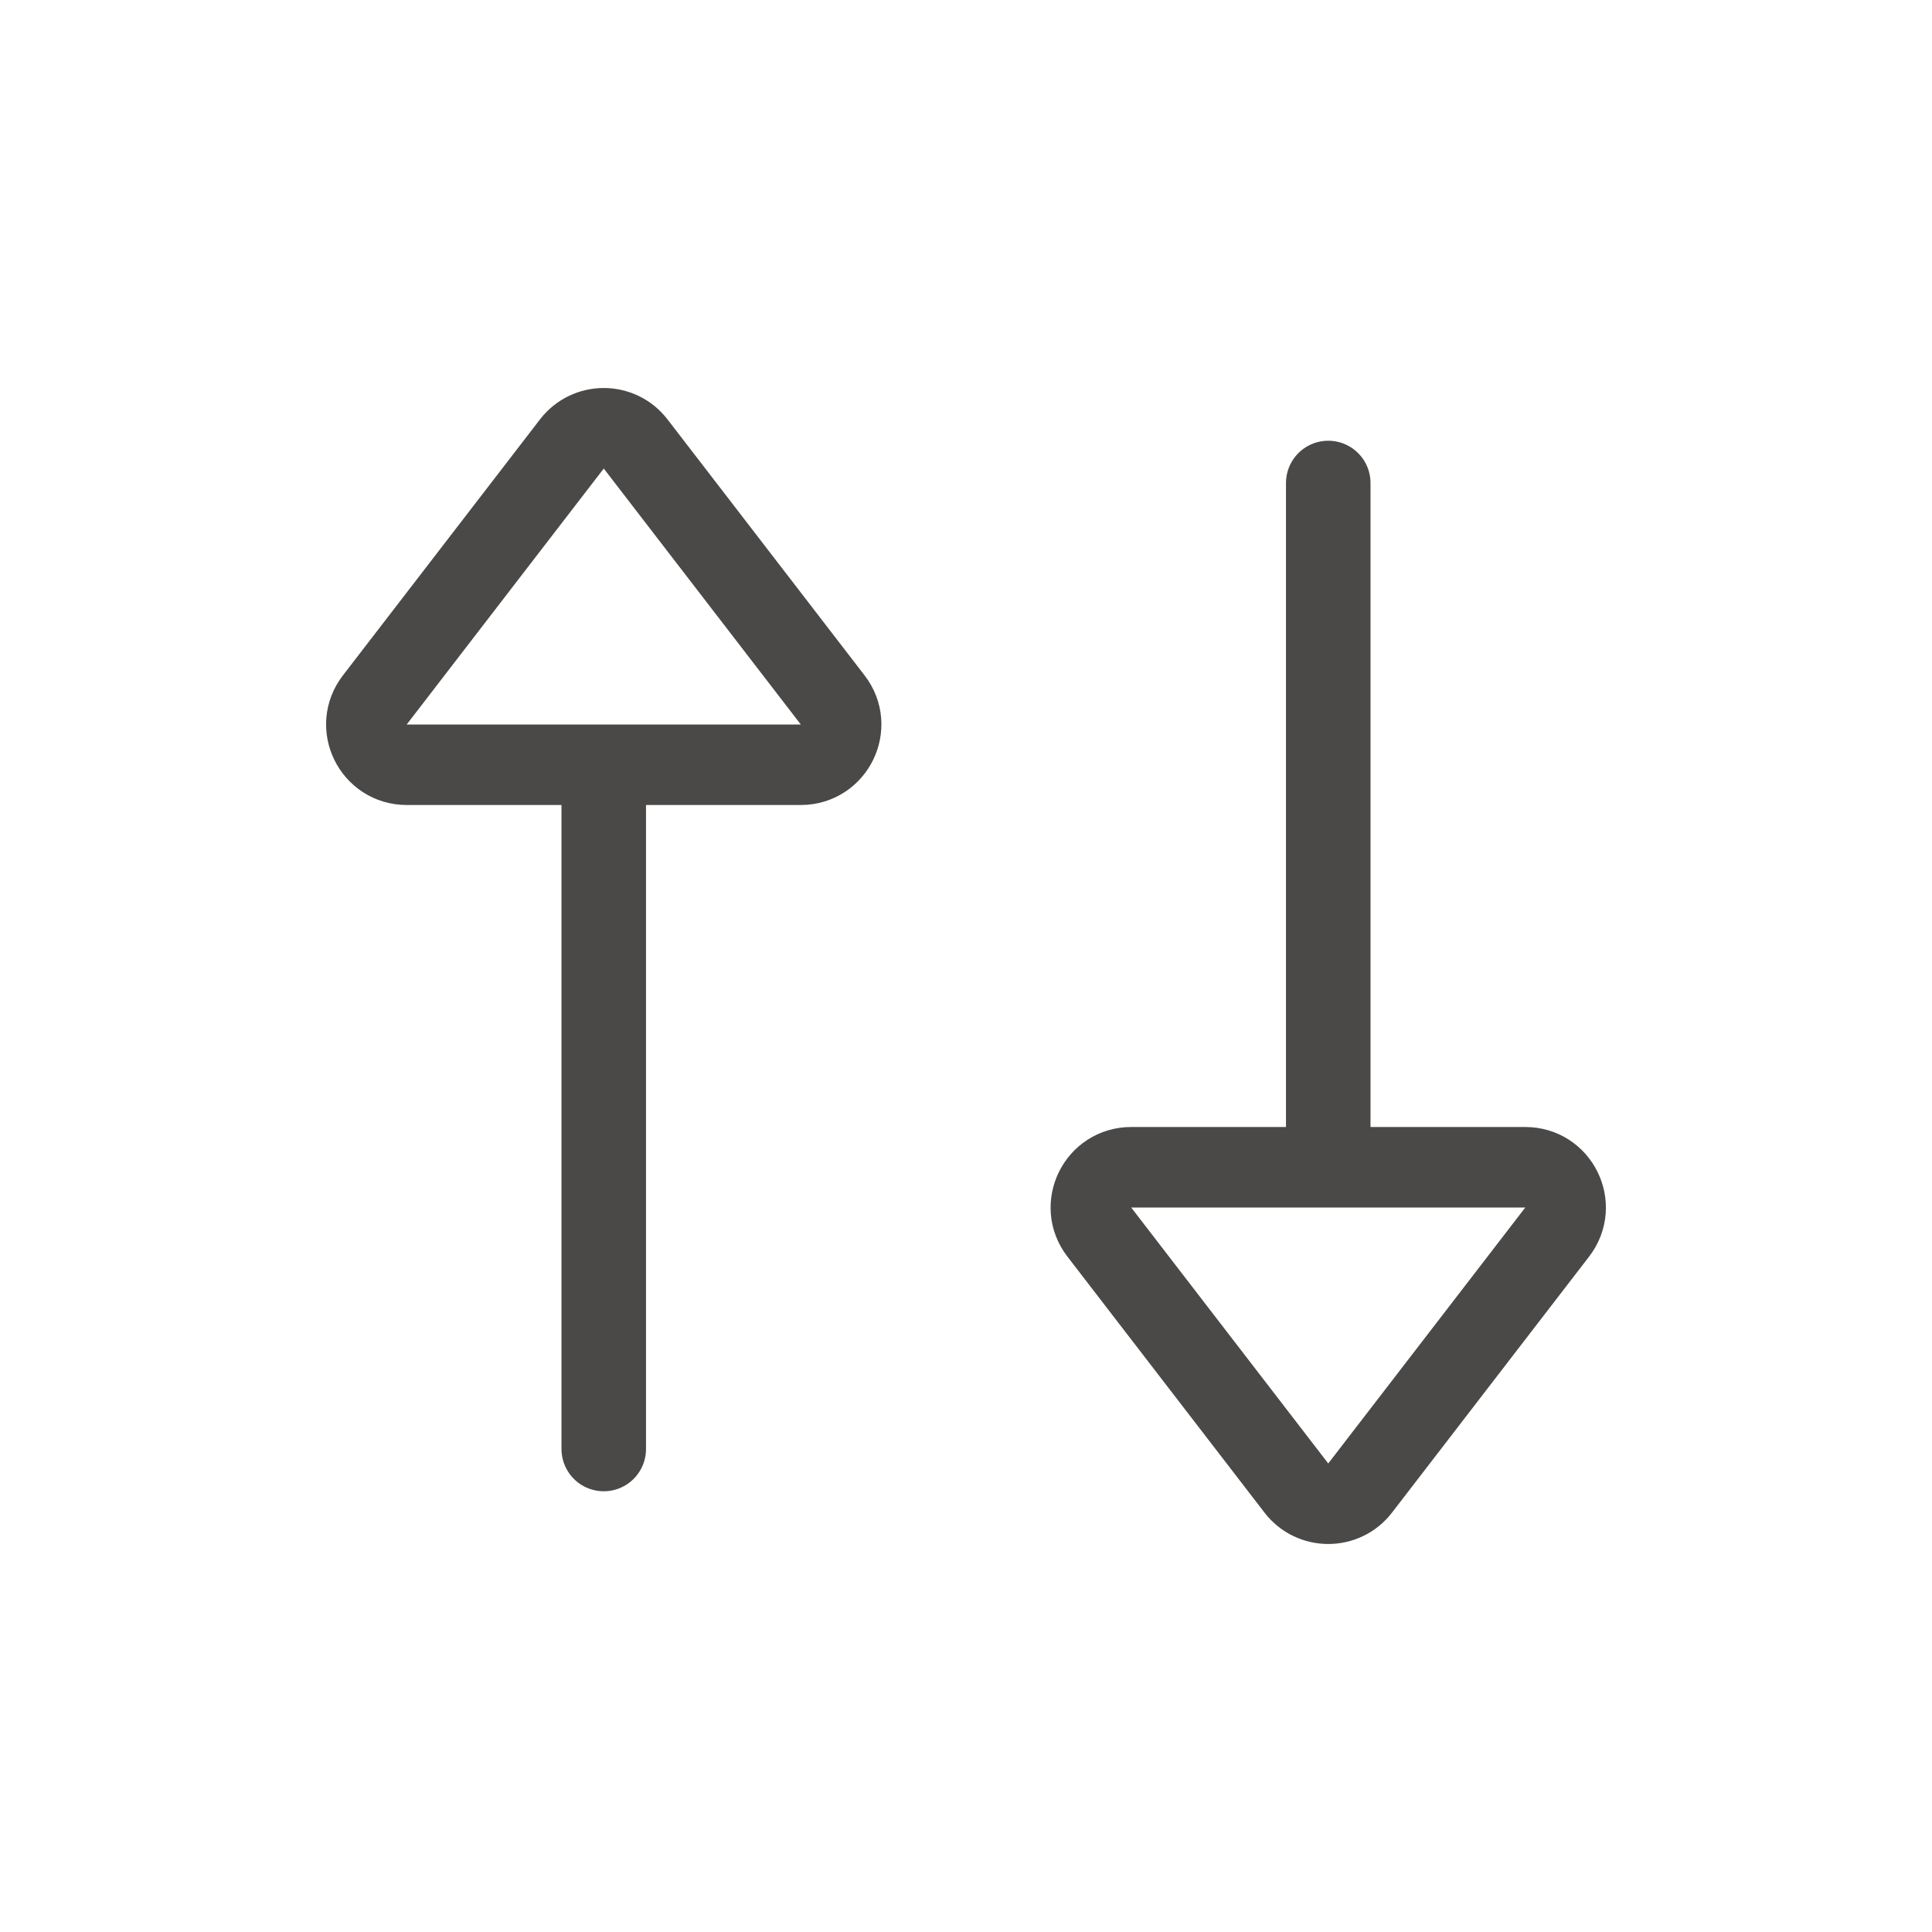 <svg width="24" height="24" viewBox="0 0 24 24" fill="none" xmlns="http://www.w3.org/2000/svg">
<path d="M7.5 18V10" stroke="#4B4947" stroke-width="1.05" stroke-linecap="round" stroke-linejoin="round"/>
<path d="M7.104 5.515C7.304 5.255 7.696 5.255 7.896 5.515L10.344 8.695C10.598 9.024 10.363 9.5 9.948 9.5H5.052C4.637 9.5 4.402 9.024 4.656 8.695L7.104 5.515Z" stroke="#4B4947" stroke-linecap="round" stroke-linejoin="round"/>
<path d="M16.5 6V14" stroke="#4B4947" stroke-width="1.05" stroke-linecap="round" stroke-linejoin="round"/>
<path d="M16.104 18.485C16.304 18.745 16.696 18.745 16.896 18.485L19.344 15.305C19.598 14.976 19.363 14.5 18.948 14.5H14.052C13.637 14.5 13.402 14.976 13.656 15.305L16.104 18.485Z" stroke="#4B4947" stroke-linecap="round" stroke-linejoin="round"/>
</svg>
